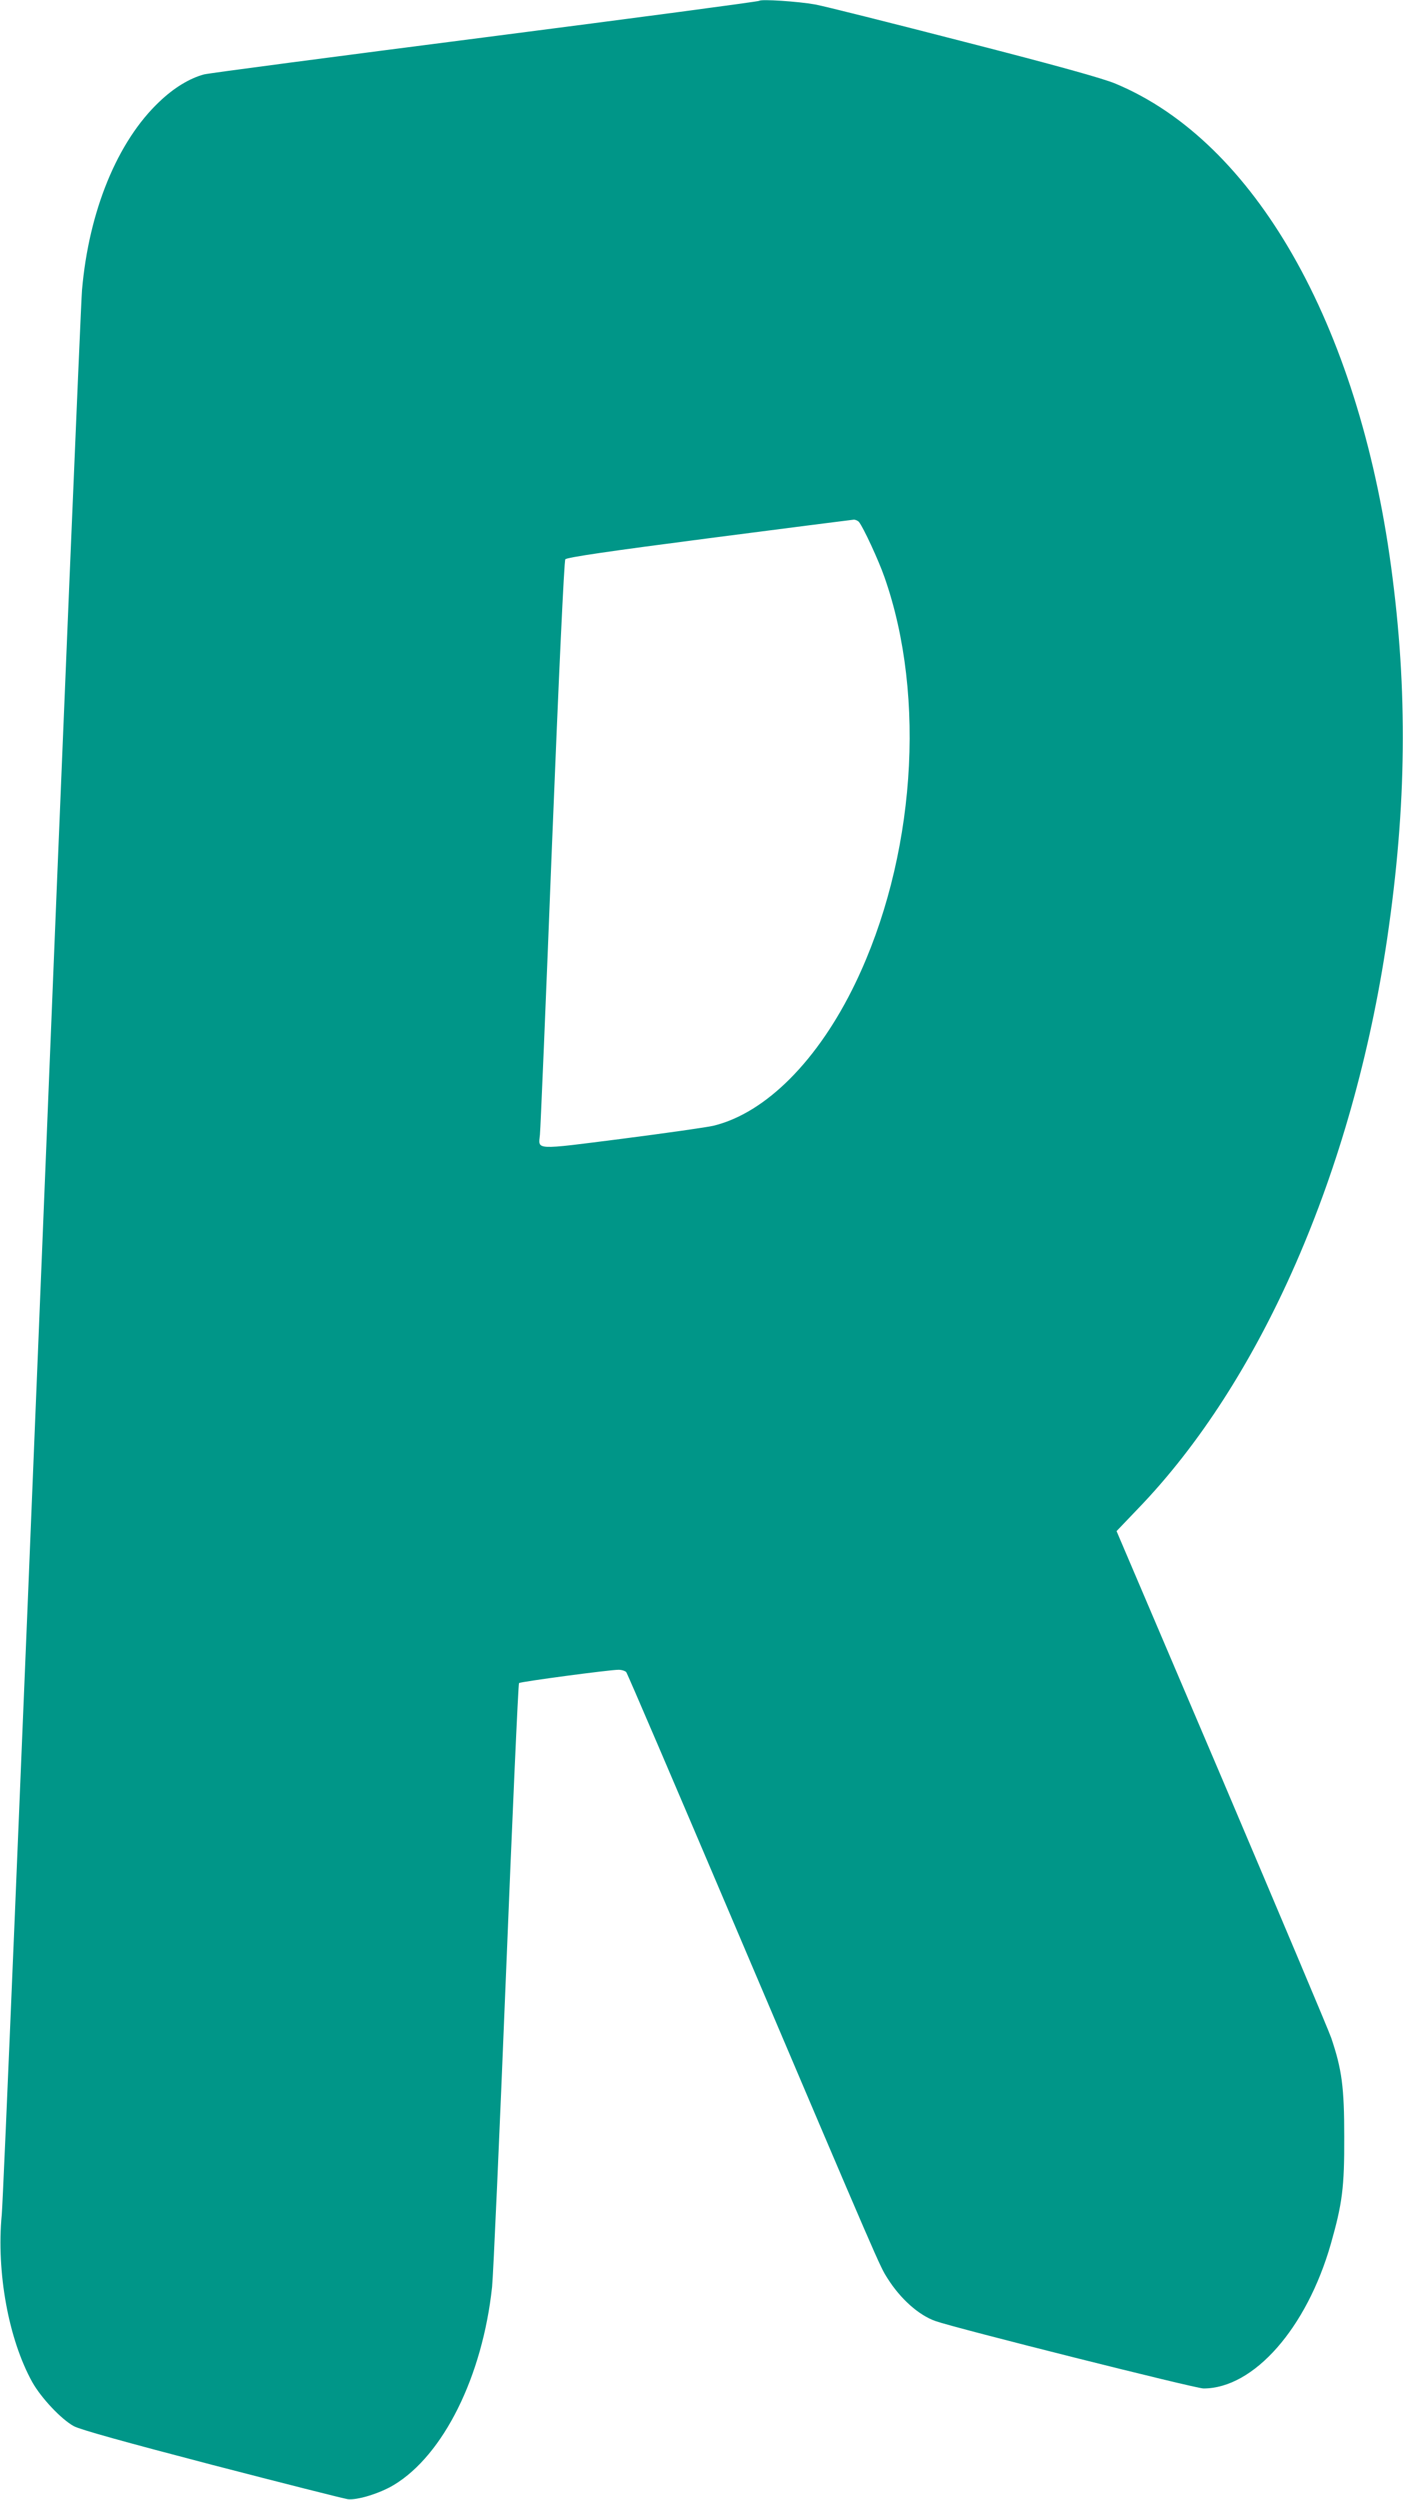 <?xml version="1.0" standalone="no"?>
<!DOCTYPE svg PUBLIC "-//W3C//DTD SVG 20010904//EN"
 "http://www.w3.org/TR/2001/REC-SVG-20010904/DTD/svg10.dtd">
<svg version="1.0" xmlns="http://www.w3.org/2000/svg"
 width="719pt" height="1280pt" viewBox="0 0 719 1280"
 preserveAspectRatio="xMidYMid meet">
<g transform="translate(0,1280) scale(0.1,-0.1)"
fill="#009688" stroke="none">
<path d="M3889 12796 c-3 -4 -636 -88 -1405 -187 -770 -99 -1417 -184 -1439
-190 -75 -20 -156 -70 -229 -140 -215 -203 -361 -560 -396 -964 -6 -71 -99
-2290 -205 -4930 -107 -2640 -199 -4856 -206 -4925 -28 -296 35 -638 156 -857
46 -82 149 -191 213 -226 33 -18 264 -82 708 -198 362 -94 675 -173 695 -176
47 -6 163 29 236 73 254 153 454 556 503 1014 6 58 38 775 71 1595 33 819 63
1493 67 1497 8 7 463 68 510 68 16 0 34 -6 39 -12 6 -7 252 -582 548 -1278
766 -1801 749 -1761 790 -1826 66 -105 160 -189 246 -219 101 -36 1331 -345
1372 -345 257 0 528 307 652 739 59 208 70 289 69 551 0 252 -12 344 -67 506
-13 38 -266 637 -561 1332 l-538 1262 108 113 c633 655 1102 1728 1278 2922
100 680 106 1269 20 1903 -168 1245 -699 2176 -1410 2473 -63 27 -308 95 -776
215 -376 97 -719 183 -763 191 -89 16 -277 28 -286 19z m510 -2669 c22 -27
100 -195 130 -281 217 -616 157 -1446 -149 -2081 -190 -394 -457 -663 -725
-729 -33 -8 -244 -38 -469 -67 -455 -58 -429 -59 -421 21 3 25 31 695 62 1489
35 871 62 1449 68 1457 7 10 227 42 735 108 399 52 732 94 741 95 9 1 22 -5
28 -12z"/>
</g>
</svg>
